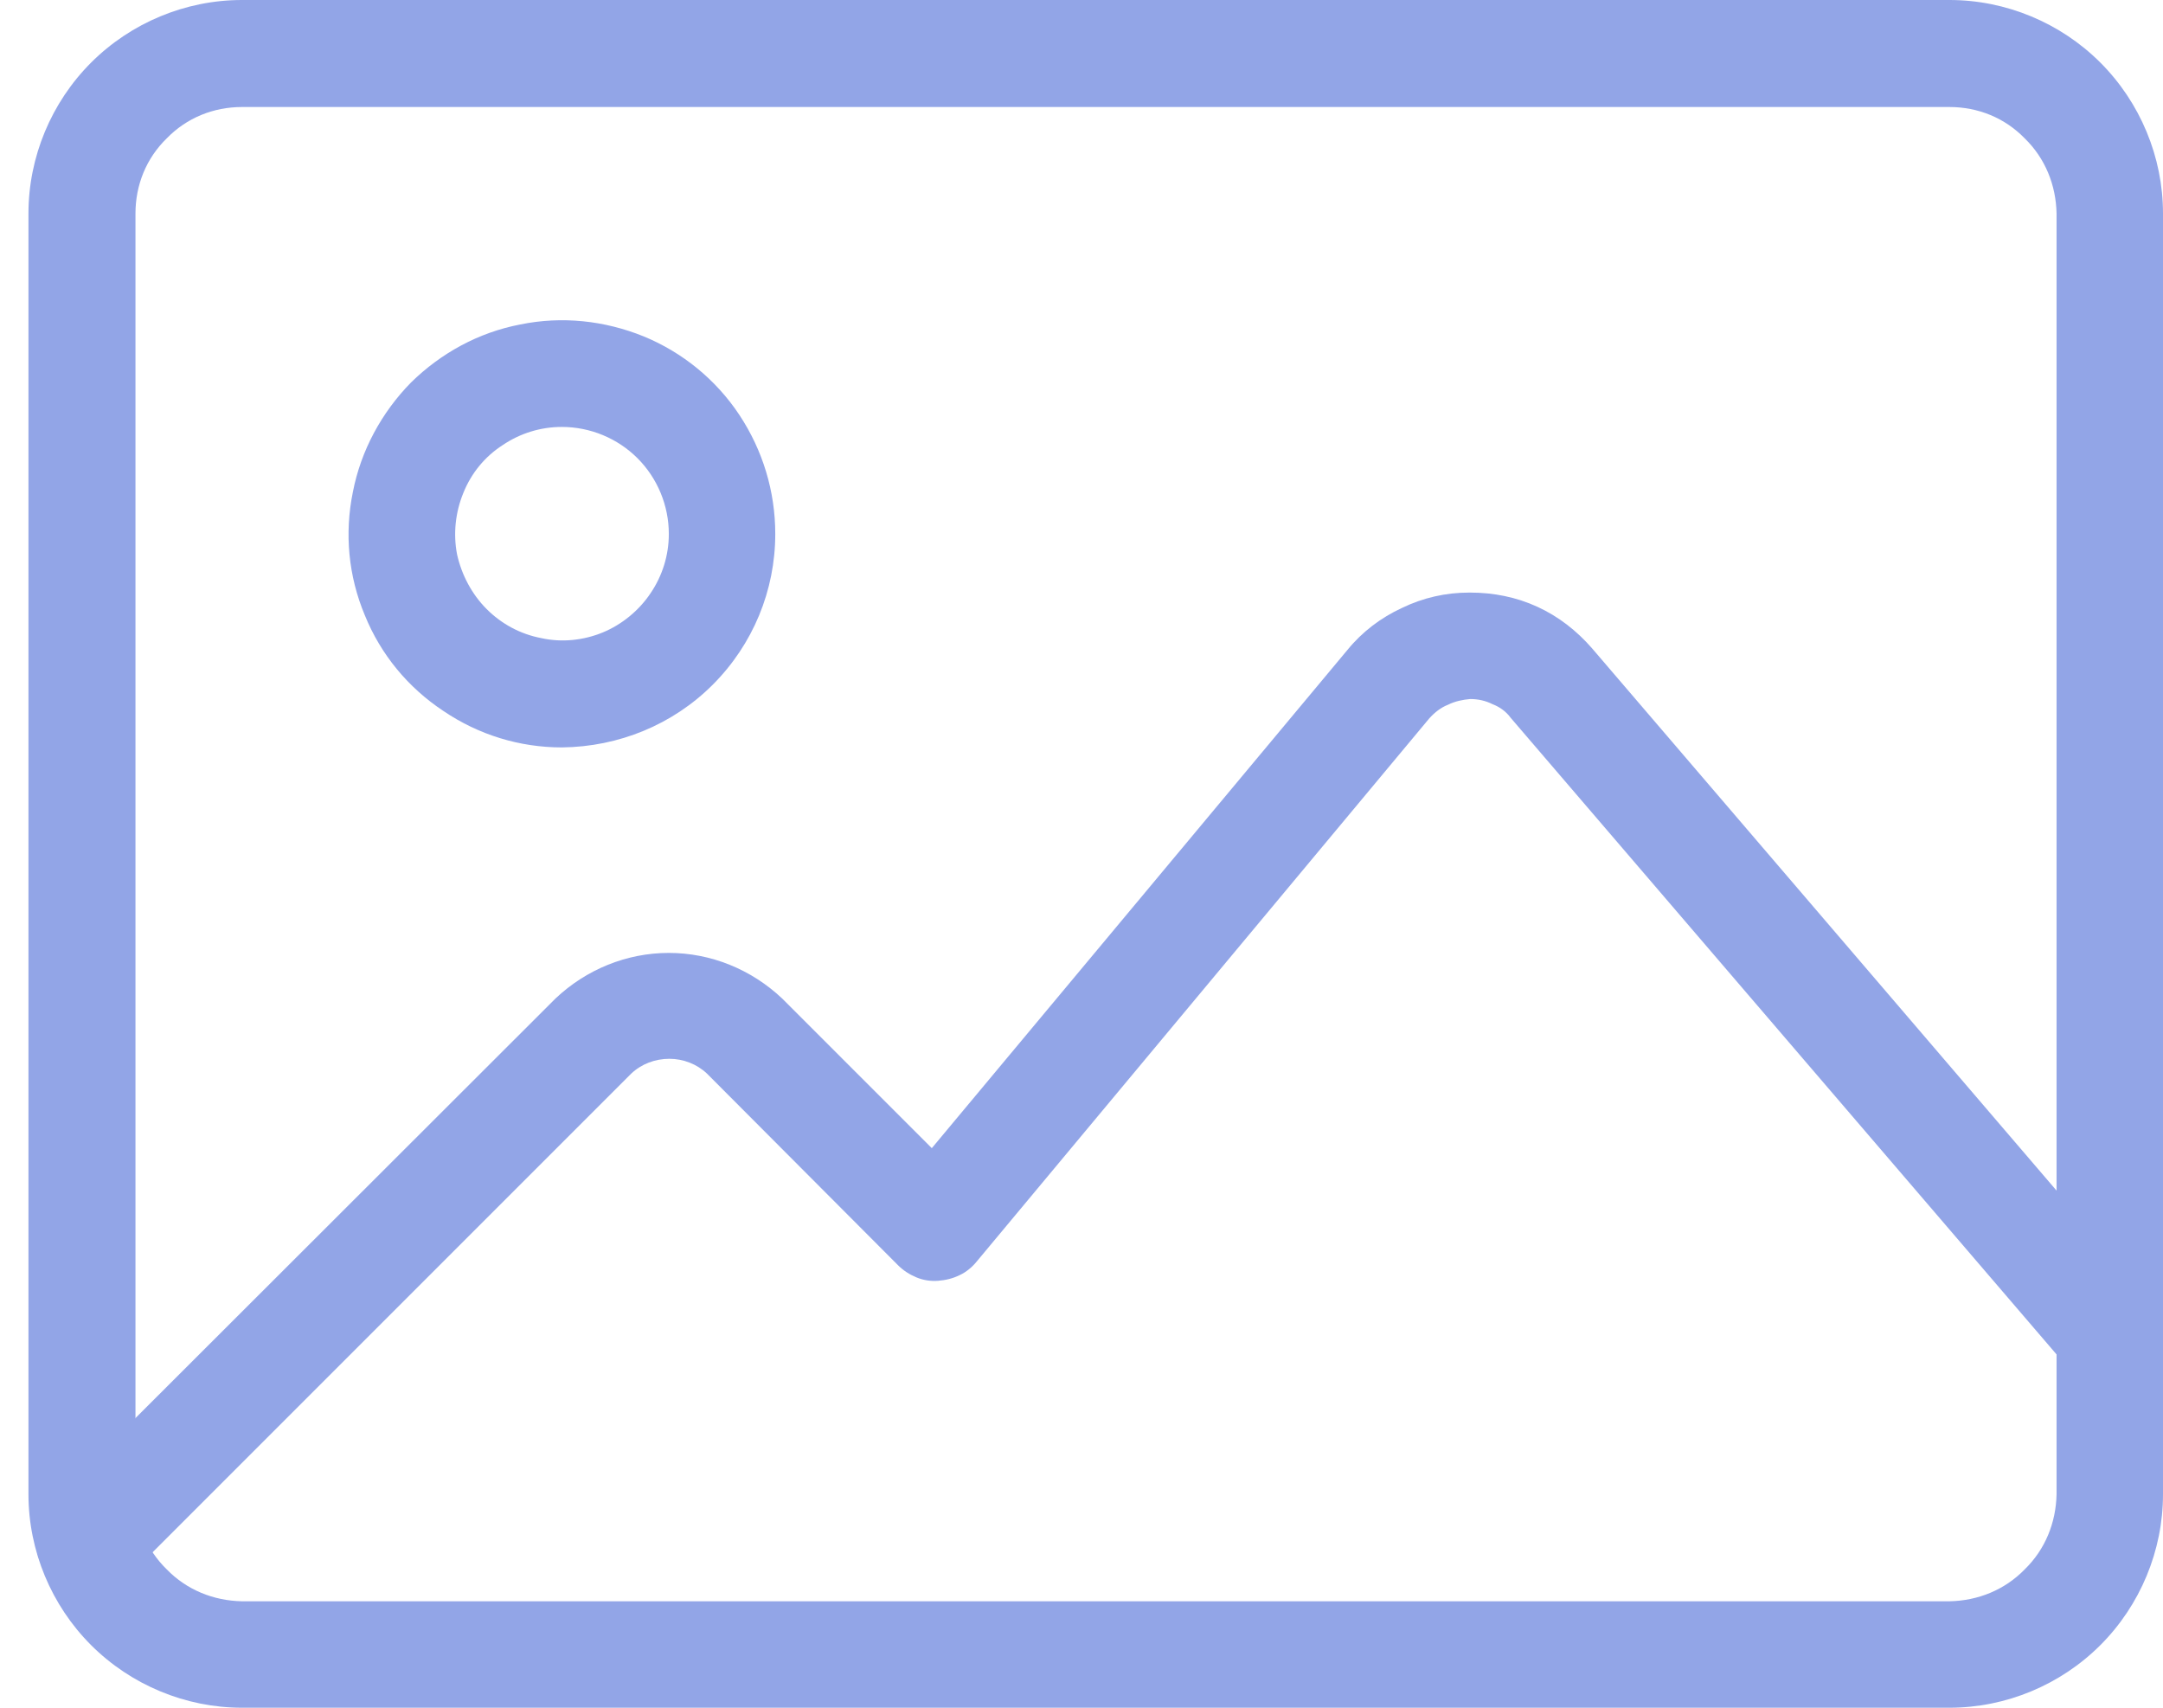 <svg version="1.2" baseProfile="tiny-ps" xmlns="http://www.w3.org/2000/svg" viewBox="0 0 38 30" width="38" height="30">
	<title>portfolio-svg</title>
	<style>
		tspan { white-space:pre }
		.shp0 { fill: #92a5e7 } 
	</style>
	<path id="Layer" class="shp0" d="M25.72 41.25C25.4 41.25 25.08 41.21 24.77 41.12L-4.23 33.36C-5.18 33.1 -6 32.47 -6.49 31.61C-6.99 30.75 -7.13 29.73 -6.88 28.77L-3.22 15.13C-3.19 15.01 -3.13 14.9 -3.06 14.8C-2.98 14.71 -2.89 14.63 -2.78 14.56C-2.68 14.5 -2.56 14.46 -2.44 14.45C-2.32 14.43 -2.19 14.44 -2.07 14.47C-1.95 14.5 -1.84 14.56 -1.74 14.63C-1.65 14.71 -1.56 14.8 -1.5 14.91C-1.44 15.01 -1.4 15.13 -1.39 15.25C-1.37 15.37 -1.38 15.5 -1.41 15.62L-5.06 29.25C-5.19 29.73 -5.12 30.24 -4.87 30.67C-4.62 31.1 -4.21 31.41 -3.73 31.55L25.25 39.31C25.73 39.44 26.23 39.37 26.66 39.12C27.09 38.87 27.4 38.47 27.53 37.99L29 32.57C29.07 32.33 29.23 32.13 29.44 32.01C29.65 31.9 29.91 31.86 30.14 31.93C30.38 31.99 30.58 32.14 30.7 32.35C30.83 32.56 30.87 32.82 30.81 33.05L29.35 38.47C29.13 39.27 28.66 39.97 28.01 40.48C27.35 40.98 26.55 41.25 25.73 41.25L25.72 41.25Z" />
	<path id="Layer" fill-rule="evenodd" class="shp0" d="M34.25 30L4.25 30C3.26 30 2.3 29.6 1.6 28.9C0.9 28.2 0.5 27.24 0.5 26.25L0.5 3.75C0.5 2.76 0.9 1.8 1.6 1.1C2.3 0.4 3.26 0 4.25 0L34.25 0C35.24 0 36.2 0.4 36.9 1.1C37.6 1.8 38 2.76 38 3.75L38 26.25C38 27.24 37.6 28.2 36.9 28.9C36.2 29.6 35.24 30 34.25 30ZM4.25 1.88C3.75 1.88 3.28 2.07 2.93 2.43C2.57 2.78 2.38 3.25 2.38 3.75L2.38 26.25C2.38 26.75 2.57 27.22 2.93 27.57C3.28 27.93 3.75 28.12 4.25 28.13L34.25 28.13C34.75 28.12 35.22 27.93 35.57 27.57C35.93 27.22 36.12 26.75 36.13 26.25L36.13 3.75C36.12 3.25 35.93 2.78 35.57 2.43C35.22 2.07 34.75 1.88 34.25 1.88L4.25 1.88Z" />
	<path id="Layer" fill-rule="evenodd" class="shp0" d="M9.87 13.13C9.13 13.13 8.41 12.91 7.79 12.49C7.17 12.08 6.69 11.5 6.41 10.81C6.12 10.12 6.05 9.37 6.2 8.64C6.34 7.92 6.7 7.25 7.22 6.72C7.75 6.2 8.41 5.84 9.14 5.7C9.87 5.55 10.62 5.63 11.31 5.91C11.99 6.19 12.58 6.67 12.99 7.29C13.4 7.91 13.62 8.63 13.62 9.38C13.62 10.37 13.23 11.32 12.52 12.03C11.82 12.73 10.87 13.12 9.87 13.13ZM9.87 7.5C9.5 7.5 9.14 7.61 8.83 7.82C8.52 8.02 8.28 8.31 8.14 8.66C8 9 7.96 9.38 8.03 9.74C8.11 10.1 8.29 10.44 8.55 10.7C8.81 10.96 9.14 11.14 9.51 11.21C9.87 11.29 10.25 11.25 10.59 11.11C10.93 10.97 11.23 10.72 11.43 10.42C11.64 10.11 11.75 9.75 11.75 9.38C11.75 8.88 11.55 8.4 11.2 8.05C10.85 7.7 10.37 7.5 9.87 7.5Z" />
	<path id="Layer" class="shp0" d="M1.57 27.99C1.38 27.99 1.2 27.94 1.05 27.84C0.89 27.73 0.77 27.59 0.7 27.42C0.63 27.24 0.61 27.06 0.65 26.87C0.68 26.69 0.77 26.52 0.9 26.39L9.76 17.54C10.3 17.03 11.01 16.74 11.75 16.74C12.49 16.74 13.2 17.03 13.74 17.54L16.37 20.17L23.67 11.42C23.93 11.1 24.26 10.85 24.63 10.68C25 10.5 25.4 10.41 25.81 10.41L25.83 10.41C26.24 10.41 26.64 10.49 27.01 10.66C27.38 10.83 27.7 11.08 27.97 11.39L37.77 22.83C37.85 22.92 37.91 23.03 37.95 23.15C37.99 23.26 38.01 23.39 38 23.51C37.99 23.63 37.95 23.75 37.9 23.86C37.84 23.97 37.77 24.07 37.67 24.15C37.58 24.23 37.47 24.29 37.35 24.33C37.24 24.37 37.11 24.38 36.99 24.37C36.87 24.36 36.75 24.33 36.64 24.28C36.53 24.22 36.43 24.14 36.35 24.05L26.54 12.61C26.46 12.5 26.35 12.42 26.22 12.37C26.1 12.31 25.97 12.28 25.83 12.28C25.7 12.29 25.56 12.32 25.44 12.38C25.31 12.43 25.2 12.52 25.11 12.62L17.16 22.16C17.08 22.26 16.97 22.35 16.86 22.4C16.74 22.46 16.61 22.49 16.48 22.5C16.35 22.51 16.22 22.49 16.1 22.44C15.98 22.39 15.87 22.32 15.78 22.23L12.42 18.86C12.24 18.69 12 18.6 11.76 18.6C11.51 18.6 11.27 18.69 11.09 18.86L2.23 27.72C2.14 27.81 2.04 27.88 1.93 27.92C1.81 27.97 1.69 27.99 1.57 27.99L1.57 27.99Z" />
</svg>